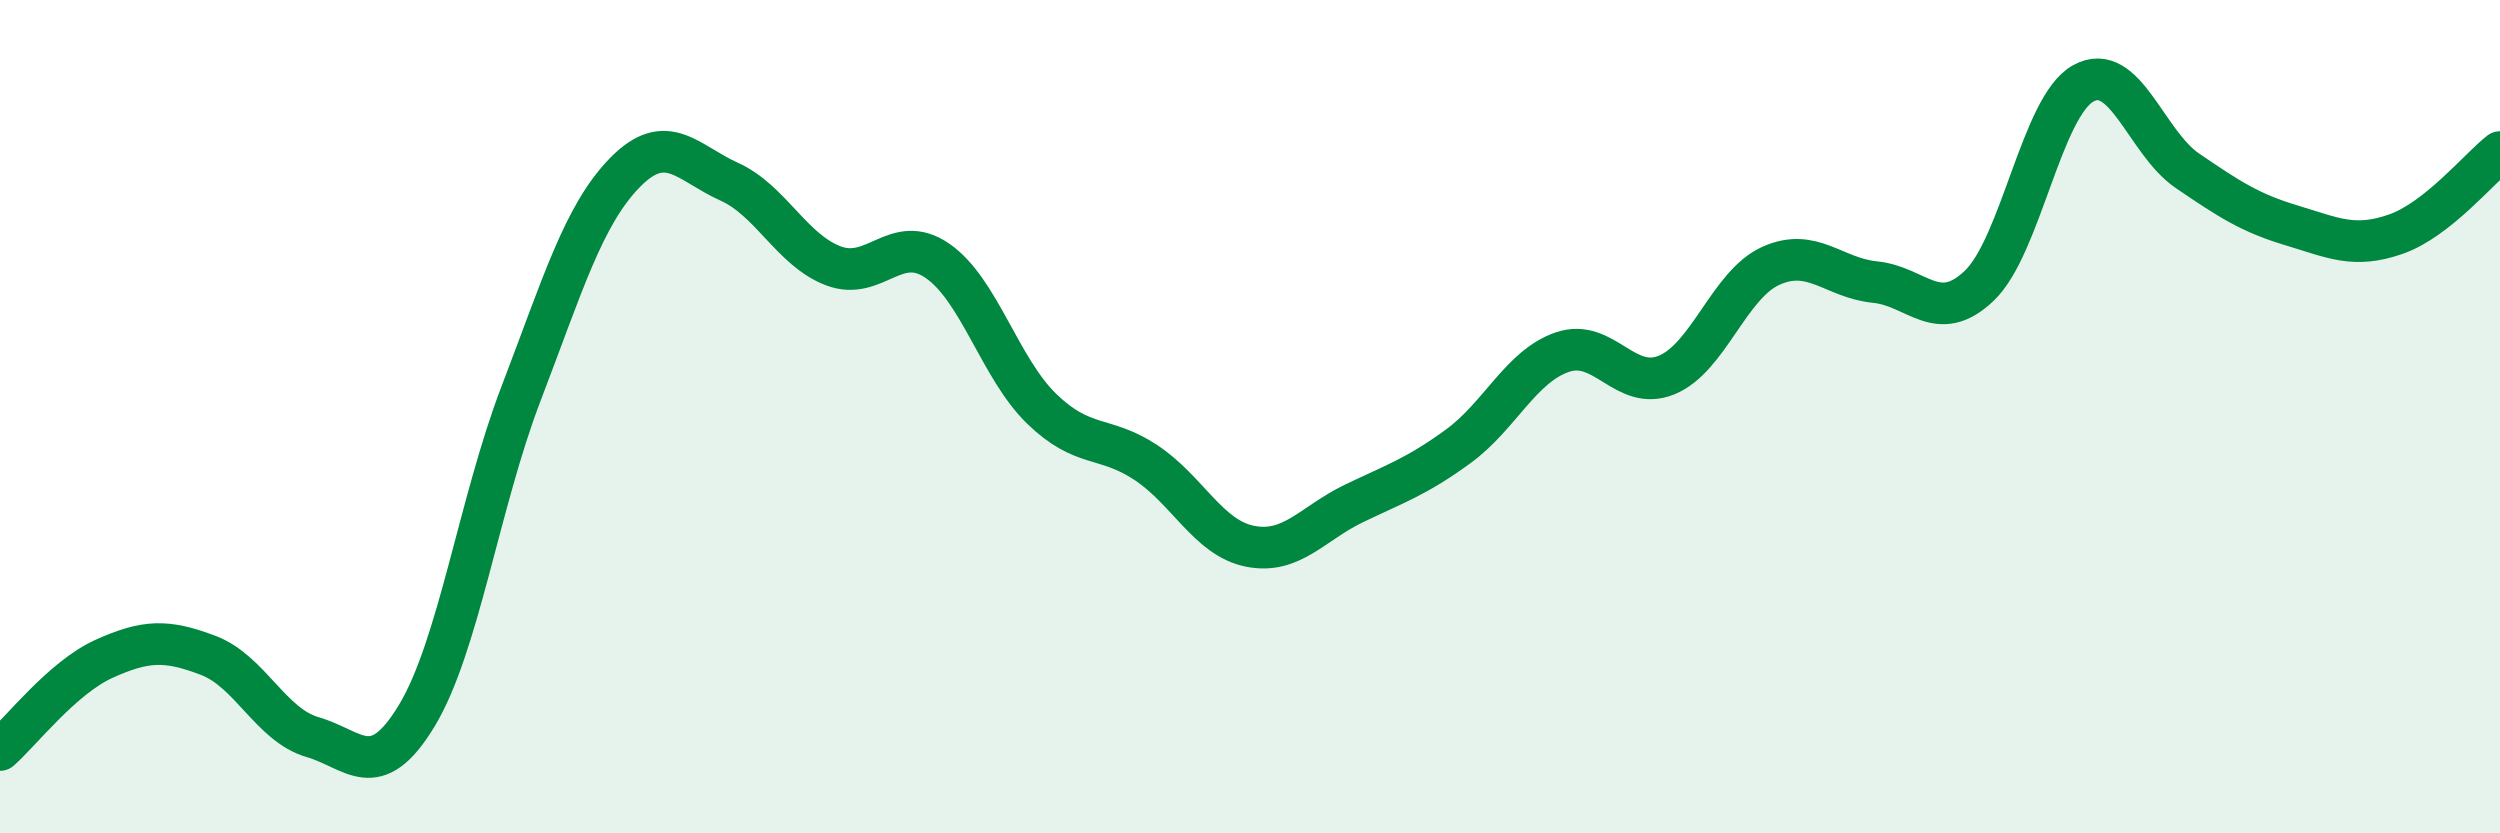 
    <svg width="60" height="20" viewBox="0 0 60 20" xmlns="http://www.w3.org/2000/svg">
      <path
        d="M 0,18 C 0.5,17.56 1.5,16.26 2.5,15.81 C 3.5,15.36 4,15.35 5,15.73 C 6,16.11 6.5,17.4 7.5,17.69 C 8.5,17.98 9,18.83 10,17.18 C 11,15.53 11.5,12.07 12.5,9.46 C 13.5,6.85 14,5.16 15,4.14 C 16,3.12 16.5,3.91 17.5,4.36 C 18.5,4.81 19,6 20,6.38 C 21,6.76 21.5,5.57 22.5,6.26 C 23.5,6.95 24,8.84 25,9.81 C 26,10.78 26.5,10.44 27.5,11.1 C 28.5,11.76 29,12.91 30,13.11 C 31,13.31 31.5,12.56 32.5,12.08 C 33.5,11.6 34,11.44 35,10.71 C 36,9.98 36.5,8.79 37.5,8.45 C 38.5,8.11 39,9.41 40,9 C 41,8.59 41.5,6.83 42.5,6.38 C 43.5,5.93 44,6.67 45,6.77 C 46,6.87 46.5,7.81 47.5,6.86 C 48.5,5.91 49,2.55 50,2 C 51,1.45 51.5,3.42 52.5,4.1 C 53.5,4.78 54,5.11 55,5.41 C 56,5.71 56.5,5.97 57.5,5.62 C 58.5,5.27 59.5,4.04 60,3.65L60 20L0 20Z"
        fill="#008740"
        opacity="0.1"
        stroke-linecap="round"
        stroke-linejoin="round"
      />
      <path
        d="M 0,18 C 0.5,17.56 1.5,16.26 2.5,15.81 C 3.5,15.36 4,15.35 5,15.73 C 6,16.11 6.5,17.4 7.5,17.69 C 8.5,17.98 9,18.83 10,17.18 C 11,15.53 11.5,12.07 12.5,9.46 C 13.5,6.85 14,5.16 15,4.14 C 16,3.12 16.5,3.91 17.5,4.36 C 18.5,4.81 19,6 20,6.38 C 21,6.76 21.5,5.57 22.5,6.26 C 23.5,6.95 24,8.84 25,9.81 C 26,10.78 26.5,10.44 27.5,11.1 C 28.5,11.76 29,12.91 30,13.11 C 31,13.31 31.5,12.56 32.5,12.08 C 33.5,11.6 34,11.44 35,10.71 C 36,9.98 36.5,8.79 37.5,8.45 C 38.5,8.11 39,9.41 40,9 C 41,8.59 41.5,6.83 42.5,6.38 C 43.5,5.93 44,6.67 45,6.77 C 46,6.87 46.5,7.81 47.5,6.86 C 48.5,5.91 49,2.55 50,2 C 51,1.45 51.5,3.42 52.5,4.1 C 53.5,4.78 54,5.11 55,5.41 C 56,5.71 56.5,5.97 57.5,5.62 C 58.5,5.27 59.5,4.04 60,3.65"
        stroke="#008740"
        stroke-width="1"
        fill="none"
        stroke-linecap="round"
        stroke-linejoin="round"
      />
    </svg>
  